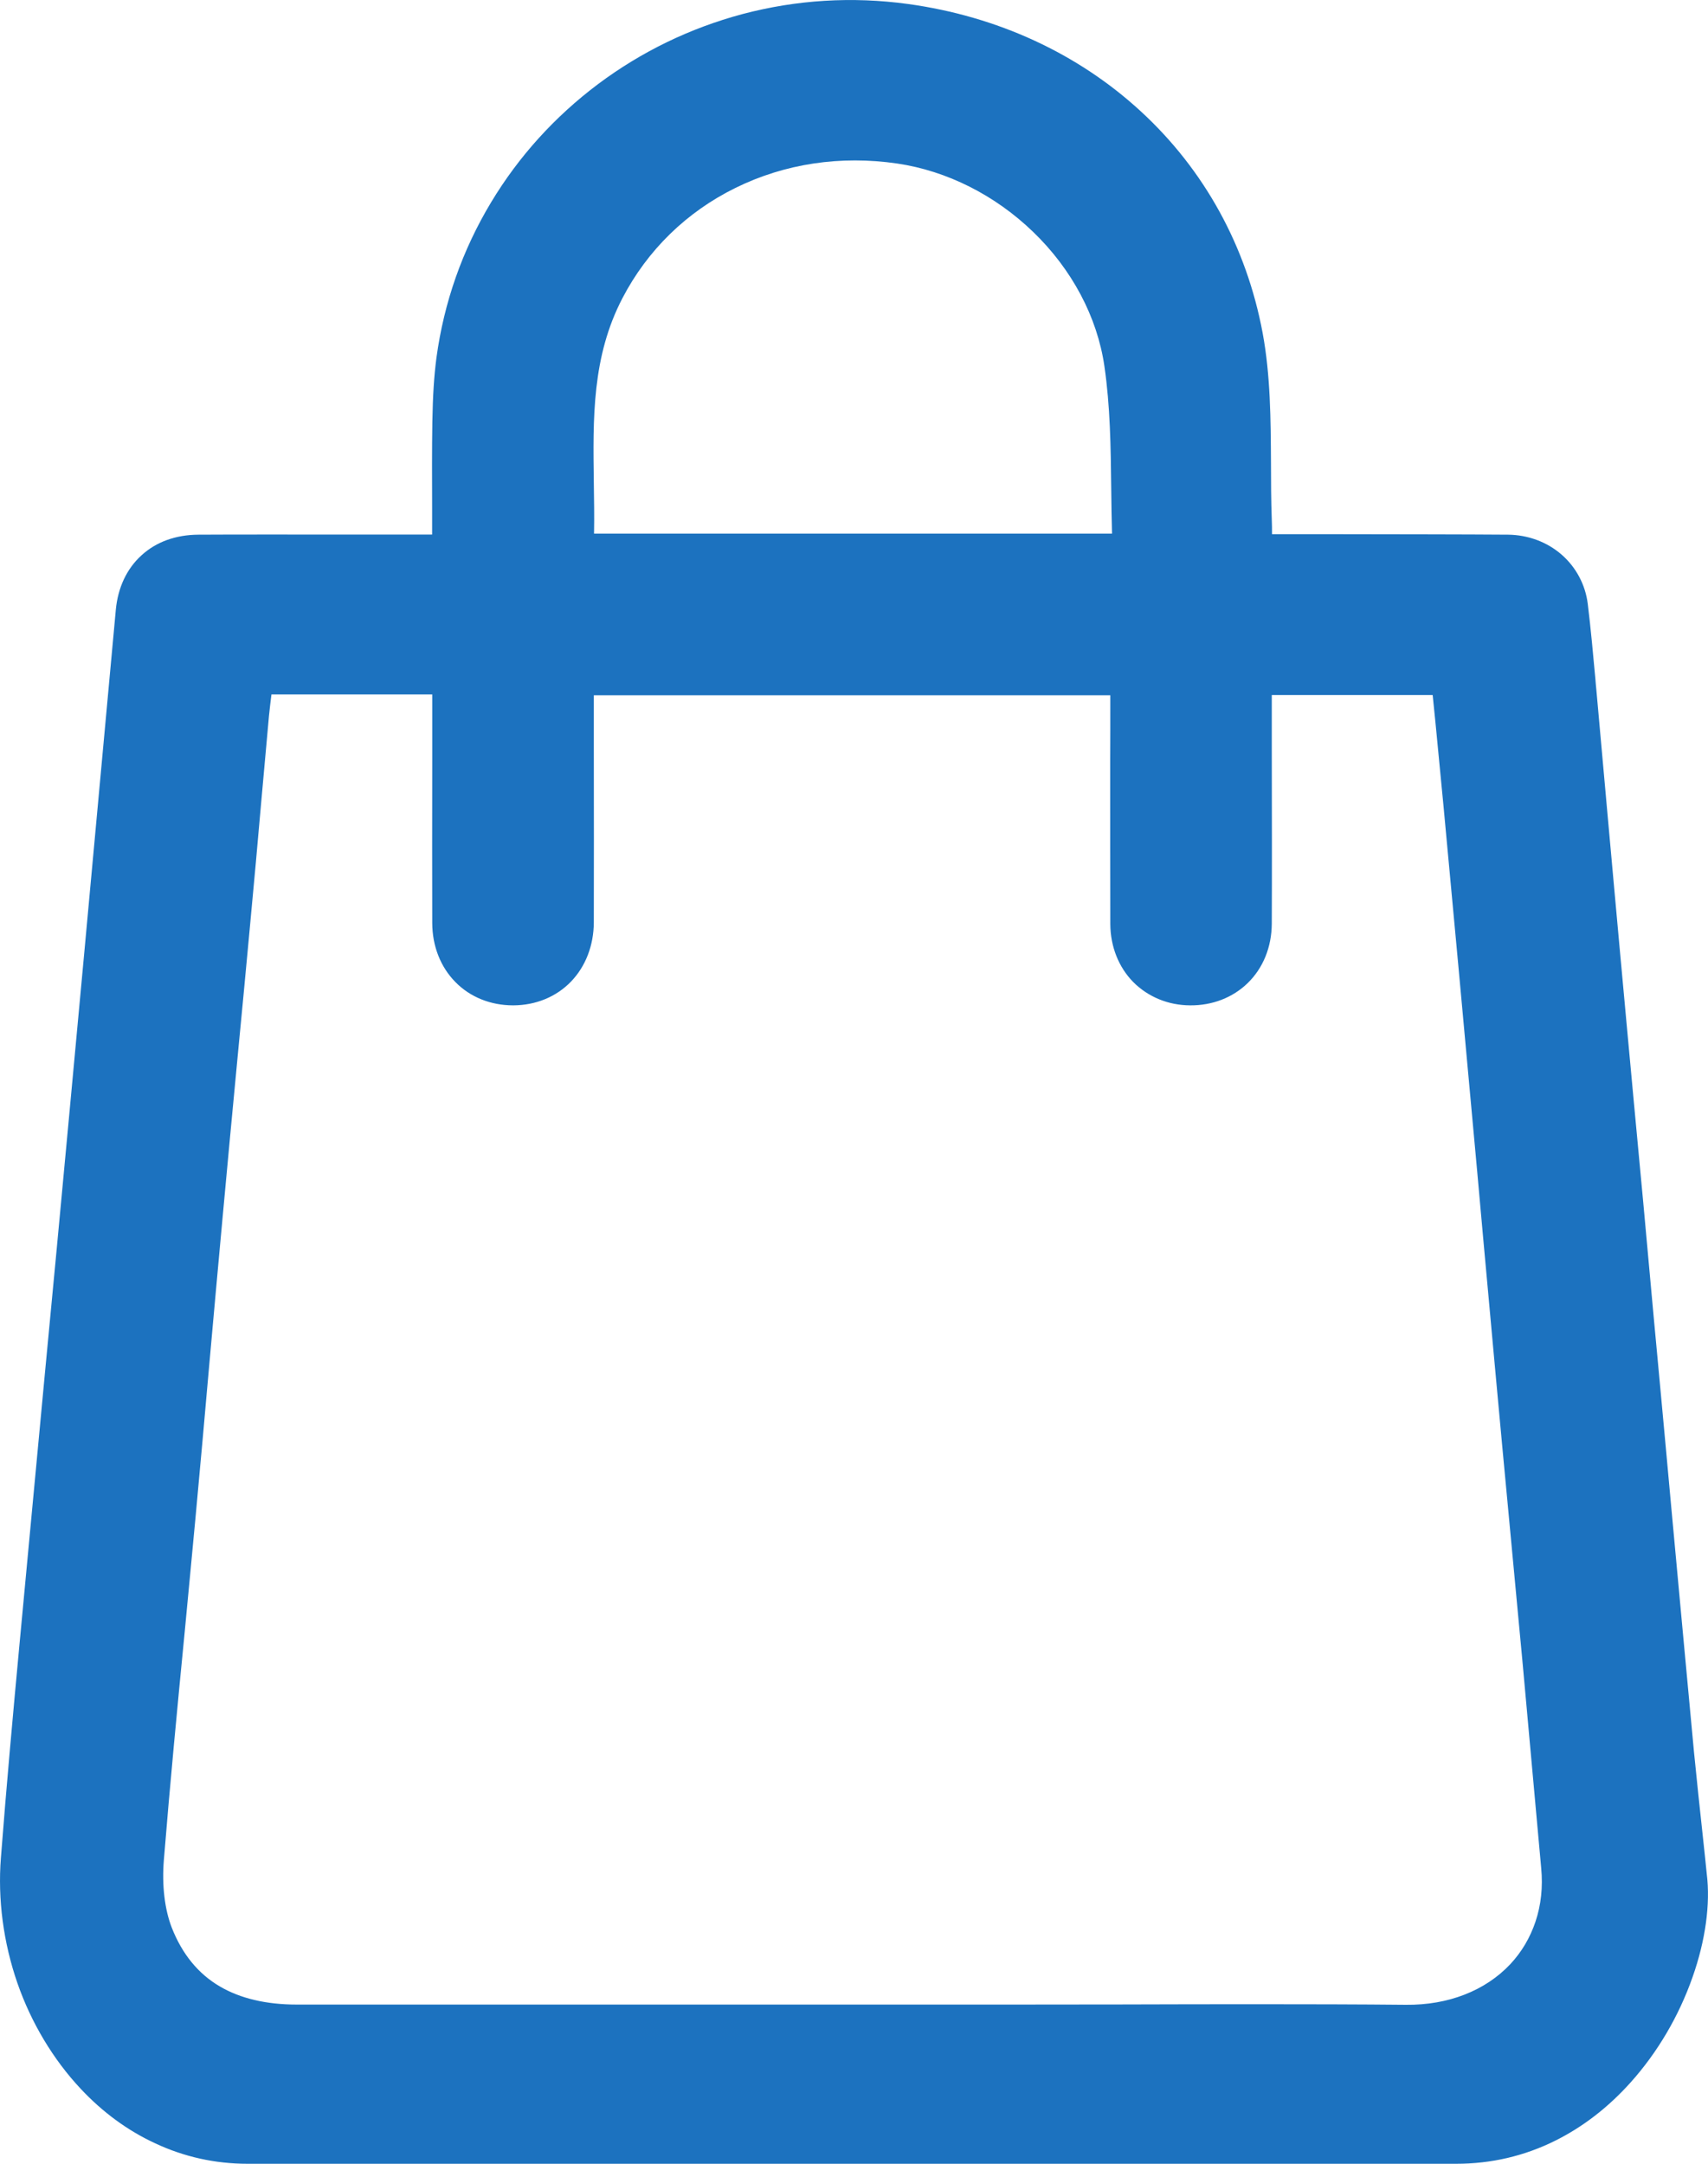 <svg width="15" height="19" viewBox="0 0 15 19" fill="none" xmlns="http://www.w3.org/2000/svg">
<path d="M14.989 16.454C14.978 16.343 14.966 16.23 14.954 16.12C14.928 15.879 14.901 15.63 14.877 15.385C14.811 14.682 14.745 13.966 14.681 13.274C14.664 13.085 14.646 12.896 14.629 12.706C14.594 12.329 14.559 11.945 14.524 11.575C14.493 11.235 14.462 10.895 14.431 10.555C14.403 10.263 14.377 9.972 14.349 9.68C14.306 9.214 14.261 8.732 14.218 8.259C14.183 7.88 14.149 7.494 14.115 7.122C14.084 6.771 14.051 6.408 14.019 6.052C14.016 6.022 14.013 5.992 14.011 5.962C13.991 5.746 13.971 5.522 13.944 5.302C13.923 5.134 13.841 4.98 13.713 4.869C13.585 4.758 13.418 4.697 13.245 4.695C12.858 4.692 12.292 4.692 11.793 4.691C11.567 4.691 11.353 4.691 11.171 4.691C11.171 4.649 11.171 4.607 11.169 4.564C11.163 4.398 11.162 4.227 11.162 4.061C11.16 3.686 11.158 3.299 11.089 2.925C10.947 2.164 10.577 1.491 10.018 0.977C9.466 0.469 8.759 0.143 7.974 0.035C7.484 -0.032 6.994 -0.002 6.519 0.124C6.06 0.247 5.634 0.453 5.253 0.738C4.872 1.024 4.555 1.374 4.312 1.778C4.06 2.197 3.899 2.656 3.833 3.141C3.812 3.301 3.801 3.474 3.797 3.701C3.793 3.955 3.794 4.205 3.795 4.471C3.795 4.544 3.795 4.618 3.795 4.694H3.479C3.356 4.694 3.204 4.694 3.037 4.694C2.605 4.694 2.067 4.693 1.743 4.695C1.544 4.696 1.371 4.758 1.242 4.877C1.113 4.994 1.035 5.16 1.017 5.356C0.967 5.903 0.916 6.46 0.866 6.997C0.781 7.923 0.693 8.88 0.605 9.822C0.536 10.569 0.464 11.329 0.394 12.063C0.321 12.846 0.244 13.655 0.17 14.451C0.115 15.042 0.057 15.677 0.008 16.313C-0.021 16.678 0.03 17.059 0.153 17.414C0.275 17.764 0.468 18.085 0.709 18.342C0.902 18.548 1.122 18.709 1.362 18.82C1.618 18.94 1.891 19 2.173 19H12.791C13.096 19 13.388 18.932 13.659 18.797C13.902 18.676 14.125 18.504 14.321 18.285C14.556 18.023 14.744 17.704 14.864 17.362C14.978 17.04 15.022 16.718 14.989 16.454ZM5.215 4.237C5.207 3.669 5.199 3.132 5.466 2.619C5.686 2.196 6.03 1.861 6.459 1.65C6.891 1.437 7.382 1.363 7.88 1.436C8.315 1.5 8.739 1.713 9.074 2.037C9.414 2.365 9.636 2.783 9.699 3.215C9.75 3.566 9.755 3.919 9.759 4.293C9.761 4.422 9.762 4.554 9.766 4.686H5.217C5.22 4.535 5.217 4.384 5.215 4.237ZM10.993 17.599C10.612 17.599 10.225 17.6 9.859 17.601C9.517 17.601 9.193 17.602 8.899 17.602C8.373 17.602 7.819 17.602 7.252 17.602C5.676 17.602 4.046 17.602 2.606 17.602C2.337 17.602 2.11 17.548 1.931 17.443C1.741 17.332 1.6 17.159 1.509 16.928C1.446 16.766 1.421 16.555 1.439 16.333C1.493 15.665 1.558 14.987 1.622 14.331C1.653 14.002 1.686 13.661 1.717 13.326C1.759 12.874 1.8 12.415 1.839 11.97C1.876 11.554 1.915 11.124 1.954 10.7C1.997 10.23 2.042 9.752 2.086 9.289C2.124 8.897 2.162 8.492 2.199 8.093C2.232 7.744 2.264 7.388 2.294 7.044C2.316 6.796 2.339 6.54 2.362 6.288C2.368 6.226 2.376 6.164 2.384 6.098H3.796V6.176C3.796 6.318 3.796 6.49 3.796 6.675C3.795 7.147 3.795 7.735 3.796 8.106C3.797 8.308 3.869 8.491 3.999 8.623C4.128 8.755 4.308 8.828 4.506 8.828C4.506 8.828 4.508 8.828 4.509 8.828C4.706 8.827 4.886 8.753 5.015 8.619C5.143 8.486 5.214 8.302 5.215 8.1C5.216 7.689 5.216 7.083 5.215 6.548C5.215 6.39 5.215 6.24 5.215 6.105H9.751V6.185C9.751 6.326 9.751 6.498 9.75 6.683C9.75 7.155 9.75 7.743 9.751 8.114C9.752 8.31 9.823 8.491 9.951 8.622C10.081 8.753 10.258 8.827 10.451 8.828C10.647 8.83 10.826 8.76 10.957 8.633C11.093 8.501 11.168 8.316 11.169 8.111C11.171 7.697 11.17 7.086 11.169 6.547C11.169 6.389 11.169 6.238 11.169 6.103H12.582C12.59 6.182 12.598 6.261 12.606 6.34C12.63 6.585 12.654 6.838 12.678 7.087C12.769 8.063 12.851 8.946 12.927 9.785C12.959 10.131 12.991 10.482 13.021 10.822C13.055 11.199 13.091 11.589 13.126 11.973C13.169 12.445 13.214 12.926 13.258 13.391C13.296 13.792 13.335 14.208 13.373 14.616C13.402 14.936 13.431 15.261 13.46 15.576C13.484 15.847 13.51 16.127 13.535 16.403C13.551 16.569 13.534 16.728 13.485 16.874C13.438 17.014 13.364 17.14 13.264 17.247C13.044 17.481 12.718 17.608 12.347 17.604C11.943 17.6 11.473 17.599 10.993 17.599Z" fill="#1C72BF"/>
</svg>

